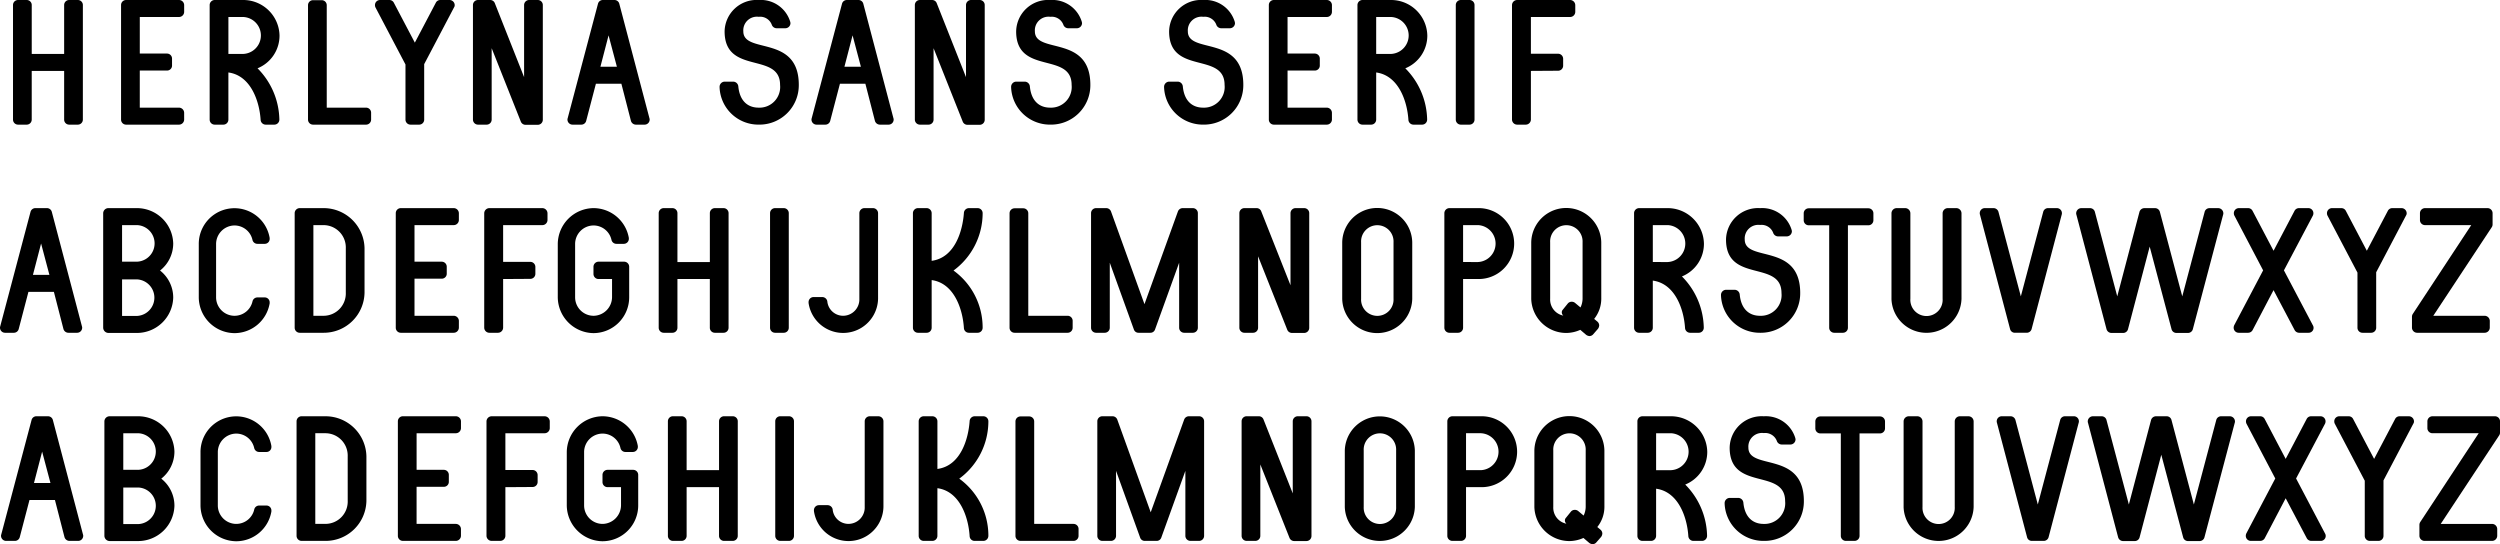 <svg id="Layer_1" data-name="Layer 1" xmlns="http://www.w3.org/2000/svg" viewBox="0 0 172.973 37.651"><title>herlynaSansSerif</title><path d="M10.778,26.2a.348.348,0,0,1-.348.348h-.6A.348.348,0,0,1,9.483,26.2V22.83H7.24V26.2a.348.348,0,0,1-.348.348h-.6A.348.348,0,0,1,5.945,26.2V18.272a.348.348,0,0,1,.348-.348h.6a.348.348,0,0,1,.348.348v3.382H9.483V18.272a.348.348,0,0,1,.348-.348h.6a.348.348,0,0,1,.348.348Z" transform="translate(-5.045 -17.924)"/><path d="M17.787,26.2a.358.358,0,0,1-.36.348H13.769a.348.348,0,0,1-.348-.348V18.272a.348.348,0,0,1,.348-.348h3.658a.358.358,0,0,1,.36.348v.48a.358.358,0,0,1-.36.348h-2.71V21.63h1.883a.348.348,0,0,1,.348.348v.504a.344.344,0,0,1-.348.324H14.716v2.566h2.71a.361.361,0,0,1,.36.36Z" transform="translate(-5.045 -17.924)"/><path d="M24.374,26.176V26.2a.348.348,0,0,1-.348.348h-.6a.352.352,0,0,1-.348-.324c-.084-1.343-.708-3.082-2.231-3.286V26.2a.348.348,0,0,1-.348.348h-.6a.348.348,0,0,1-.348-.348V18.284a.351.351,0,0,1,.348-.36h1.979a2.511,2.511,0,0,1,2.507,2.458A2.438,2.438,0,0,1,22.863,22.65,5.161,5.161,0,0,1,24.374,26.176Zm-2.495-4.521a1.279,1.279,0,0,0,0-2.555H20.848v2.555Z" transform="translate(-5.045 -17.924)"/><path d="M30.722,26.2a.348.348,0,0,1-.348.348h-3.67a.348.348,0,0,1-.348-.348V18.284a.348.348,0,0,1,.348-.348h.6a.348.348,0,0,1,.348.348v7.088H30.374a.351.351,0,0,1,.348.36Z" transform="translate(-5.045 -17.924)"/><path d="M34.395,26.2a.348.348,0,0,1-.348.348h-.6A.348.348,0,0,1,33.1,26.2v-3.814L31.025,18.44a.369.369,0,0,1-.036-.156.35.35,0,0,1,.348-.36h.647a.345.345,0,0,1,.312.192l1.451,2.758,1.451-2.758a.345.345,0,0,1,.312-.192h.635a.359.359,0,0,1,.36.348.274.274,0,0,1-.048.168l-2.063,3.922Z" transform="translate(-5.045 -17.924)"/><path d="M42.602,26.2a.351.351,0,0,1-.348.36h-.852a.352.352,0,0,1-.324-.228l-2.015-5.073V26.2a.348.348,0,0,1-.348.348h-.587a.351.351,0,0,1-.36-.348V18.272a.348.348,0,0,1,.348-.348h.84a.341.341,0,0,1,.324.216l2.027,5.121V18.272a.351.351,0,0,1,.36-.348h.587a.348.348,0,0,1,.348.348Z" transform="translate(-5.045 -17.924)"/><path d="M47.559,17.924a.346.346,0,0,1,.336.264l2.087,7.928a.201.201,0,0,1,.012.084.348.348,0,0,1-.348.348h-.6a.36.36,0,0,1-.348-.264l-.66-2.566H46.275l-.672,2.566a.346.346,0,0,1-.336.264h-.6a.351.351,0,0,1-.36-.348.201.201,0,0,1,.012-.084l2.099-7.928a.346.346,0,0,1,.336-.264Zm.168,4.618-.576-2.171-.564,2.171Z" transform="translate(-5.045 -17.924)"/><path d="M54.832,23.969v-.036a.359.359,0,0,1,.348-.36h.6a.361.361,0,0,1,.348.324c.096,1.031.671,1.475,1.403,1.475a1.43,1.43,0,0,0,1.487-1.571c0-2.315-3.838-.66-3.838-3.706a2.217,2.217,0,0,1,2.362-2.171,2.127,2.127,0,0,1,2.183,1.523c0,.024.012.048.012.072a.358.358,0,0,1-.348.36h-.612a.361.361,0,0,1-.336-.252.857.857,0,0,0-.899-.54.944.944,0,0,0-1.067,1.007c0,1.595,3.838.204,3.838,3.706a2.723,2.723,0,0,1-2.782,2.746A2.684,2.684,0,0,1,54.832,23.969Z" transform="translate(-5.045 -17.924)"/><path d="M64.442,17.924a.346.346,0,0,1,.336.264l2.086,7.928a.2.2,0,0,1,.012.084.348.348,0,0,1-.348.348h-.6a.36.36,0,0,1-.348-.264l-.66-2.566H63.159l-.672,2.566a.346.346,0,0,1-.336.264h-.6a.351.351,0,0,1-.36-.348.201.201,0,0,1,.012-.084l2.099-7.928a.346.346,0,0,1,.336-.264Zm.168,4.618-.576-2.171-.564,2.171Z" transform="translate(-5.045 -17.924)"/><path d="M73.177,26.2a.351.351,0,0,1-.348.36h-.852a.352.352,0,0,1-.324-.228l-2.015-5.073V26.2a.348.348,0,0,1-.348.348h-.587a.351.351,0,0,1-.36-.348V18.272a.348.348,0,0,1,.348-.348h.84a.341.341,0,0,1,.324.216l2.027,5.121V18.272a.351.351,0,0,1,.36-.348h.587a.348.348,0,0,1,.348.348Z" transform="translate(-5.045 -17.924)"/><path d="M75.004,23.969v-.036a.358.358,0,0,1,.348-.36h.6a.361.361,0,0,1,.348.324c.096,1.031.671,1.475,1.403,1.475A1.43,1.43,0,0,0,79.19,23.801c0-2.315-3.838-.66-3.838-3.706a2.217,2.217,0,0,1,2.363-2.171,2.126,2.126,0,0,1,2.183,1.523c0,.024.012.048.012.072a.358.358,0,0,1-.348.36H78.95a.361.361,0,0,1-.336-.252.858.858,0,0,0-.899-.54.944.944,0,0,0-1.067,1.007c0,1.595,3.838.204,3.838,3.706a2.723,2.723,0,0,1-2.782,2.746A2.684,2.684,0,0,1,75.004,23.969Z" transform="translate(-5.045 -17.924)"/><path d="M85.587,23.969v-.036a.359.359,0,0,1,.348-.36h.6a.361.361,0,0,1,.348.324c.096,1.031.671,1.475,1.403,1.475a1.43,1.43,0,0,0,1.487-1.571c0-2.315-3.838-.66-3.838-3.706a2.217,2.217,0,0,1,2.363-2.171,2.127,2.127,0,0,1,2.183,1.523c0,.024.012.048.012.072a.358.358,0,0,1-.348.36h-.612a.36.36,0,0,1-.335-.252.858.858,0,0,0-.9-.54.944.944,0,0,0-1.067,1.007c0,1.595,3.838.204,3.838,3.706a2.723,2.723,0,0,1-2.782,2.746A2.685,2.685,0,0,1,85.587,23.969Z" transform="translate(-5.045 -17.924)"/><path d="M97.201,26.2a.358.358,0,0,1-.36.348H93.183A.348.348,0,0,1,92.835,26.2V18.272a.348.348,0,0,1,.348-.348h3.658a.358.358,0,0,1,.36.348v.48a.358.358,0,0,1-.36.348H94.13V21.63h1.883a.348.348,0,0,1,.348.348v.504a.344.344,0,0,1-.348.324H94.13v2.566h2.71a.361.361,0,0,1,.36.36Z" transform="translate(-5.045 -17.924)"/><path d="M103.788,26.176V26.2a.348.348,0,0,1-.348.348h-.6a.352.352,0,0,1-.348-.324c-.084-1.343-.708-3.082-2.23-3.286V26.2a.348.348,0,0,1-.348.348h-.6a.348.348,0,0,1-.348-.348V18.284a.351.351,0,0,1,.348-.36h1.979A2.511,2.511,0,0,1,103.8,20.383a2.438,2.438,0,0,1-1.523,2.267A5.162,5.162,0,0,1,103.788,26.176Zm-2.495-4.521a1.279,1.279,0,0,0,0-2.555h-1.031v2.555Z" transform="translate(-5.045 -17.924)"/><path d="M107.066,26.2a.348.348,0,0,1-.348.348h-.6a.348.348,0,0,1-.348-.348V18.272a.348.348,0,0,1,.348-.348h.6a.348.348,0,0,1,.348.348Z" transform="translate(-5.045 -17.924)"/><path d="M110.966,26.2a.358.358,0,0,1-.36.348h-.587a.358.358,0,0,1-.36-.348V18.284a.361.361,0,0,1,.36-.36h3.658a.361.361,0,0,1,.36.36v.468a.358.358,0,0,1-.36.348h-2.71v2.542h1.883a.351.351,0,0,1,.348.36V22.47a.348.348,0,0,1-.348.348l-1.883.012Z" transform="translate(-5.045 -17.924)"/><path d="M8.295,32.324a.346.346,0,0,1,.336.264l2.087,7.928a.203.203,0,0,1,.012.084.348.348,0,0,1-.348.348h-.6a.359.359,0,0,1-.348-.264l-.66-2.566H7.012l-.671,2.566a.346.346,0,0,1-.336.264h-.6a.35.35,0,0,1-.36-.348.203.203,0,0,1,.012-.084l2.099-7.928a.346.346,0,0,1,.336-.264Zm.168,4.618L7.888,34.771l-.564,2.171Z" transform="translate(-5.045 -17.924)"/><path d="M17.03,38.513A2.513,2.513,0,0,1,14.511,40.96H12.544a.369.369,0,0,1-.36-.36V32.684a.361.361,0,0,1,.36-.36h1.967A2.512,2.512,0,0,1,17.03,34.771a2.382,2.382,0,0,1-.911,1.871A2.381,2.381,0,0,1,17.03,38.513ZM14.511,36.03a1.266,1.266,0,0,0,0-2.531h-1.02V36.03Zm0,3.754a1.266,1.266,0,0,0,0-2.53h-1.02v2.53Z" transform="translate(-5.045 -17.924)"/><path d="M21.268,39.773a1.275,1.275,0,0,0,1.247-.995.349.349,0,0,1,.348-.276h.492a.341.341,0,0,1,.348.348v.061a2.472,2.472,0,0,1-2.423,2.062h-.024a2.493,2.493,0,0,1-2.458-2.494V34.831a2.47,2.47,0,0,1,4.905-.444v.06a.34.34,0,0,1-.348.348h-.492a.35.35,0,0,1-.348-.264,1.274,1.274,0,0,0-1.247-1.007h-.024a1.288,1.288,0,0,0-1.248,1.295v3.659a1.28,1.28,0,0,0,1.248,1.295Z" transform="translate(-5.045 -17.924)"/><path d="M27.436,32.324a2.832,2.832,0,0,1,2.831,2.771v3.083a2.823,2.823,0,0,1-2.831,2.77h-1.643a.35.35,0,0,1-.36-.348V32.672a.351.351,0,0,1,.36-.348Zm1.535,2.771A1.545,1.545,0,0,0,27.436,33.5H26.728v6.273h.708a1.545,1.545,0,0,0,1.535-1.595Z" transform="translate(-5.045 -17.924)"/><path d="M36.794,40.6a.358.358,0,0,1-.36.348H32.776a.348.348,0,0,1-.348-.348V32.672a.348.348,0,0,1,.348-.348h3.658a.358.358,0,0,1,.36.348v.48a.358.358,0,0,1-.36.348H33.724V36.03h1.883a.348.348,0,0,1,.348.348v.504a.344.344,0,0,1-.348.324H33.724v2.566h2.711a.361.361,0,0,1,.36.359Z" transform="translate(-5.045 -17.924)"/><path d="M39.856,40.6a.358.358,0,0,1-.36.348h-.588a.358.358,0,0,1-.36-.348V32.684a.361.361,0,0,1,.36-.36h3.658a.361.361,0,0,1,.36.36v.468a.358.358,0,0,1-.36.348h-2.71V36.042h1.883a.351.351,0,0,1,.348.36V36.87a.348.348,0,0,1-.348.348L39.856,37.23Z" transform="translate(-5.045 -17.924)"/><path d="M46.467,37.23a.35.35,0,0,1-.36-.348V36.39a.353.353,0,0,1,.36-.36H48.23a.351.351,0,0,1,.348.36V38.501a2.478,2.478,0,0,1-2.483,2.471,2.504,2.504,0,0,1-2.458-2.507v-3.646a2.501,2.501,0,0,1,2.458-2.495h.024a2.485,2.485,0,0,1,2.435,2.063v.06a.348.348,0,0,1-.348.348h-.503a.35.35,0,0,1-.348-.264,1.271,1.271,0,0,0-1.235-1.007h-.024a1.283,1.283,0,0,0-1.259,1.295V38.501a1.28,1.28,0,0,0,1.272,1.272h.024a1.298,1.298,0,0,0,1.259-1.295V37.23Z" transform="translate(-5.045 -17.924)"/><path d="M55.454,40.6a.347.347,0,0,1-.348.348h-.6a.347.347,0,0,1-.348-.348V37.23H51.916V40.6a.347.347,0,0,1-.348.348h-.6A.348.348,0,0,1,50.62,40.6V32.672a.348.348,0,0,1,.348-.348h.6a.348.348,0,0,1,.348.348v3.382h2.243V32.672a.348.348,0,0,1,.348-.348h.6a.348.348,0,0,1,.348.348Z" transform="translate(-5.045 -17.924)"/><path d="M59.62,40.6a.347.347,0,0,1-.348.348h-.6a.348.348,0,0,1-.348-.348V32.672a.348.348,0,0,1,.348-.348h.6a.348.348,0,0,1,.348.348Z" transform="translate(-5.045 -17.924)"/><path d="M60.989,38.885v-.06a.348.348,0,0,1,.348-.348h.6a.358.358,0,0,1,.348.287,1.1,1.1,0,0,0,1.091,1.008,1.13,1.13,0,0,0,1.127-1.176V32.684a.351.351,0,0,1,.348-.36h.587a.353.353,0,0,1,.36.36v5.913a2.417,2.417,0,0,1-4.809.288Z" transform="translate(-5.045 -17.924)"/><path d="M73.033,40.6a.347.347,0,0,1-.348.348h-.6a.343.343,0,0,1-.348-.323c-.084-1.367-.708-3.118-2.231-3.322V40.6a.347.347,0,0,1-.348.348h-.6a.348.348,0,0,1-.348-.348V32.684a.351.351,0,0,1,.348-.36h.6a.351.351,0,0,1,.348.36V35.97c1.619-.216,2.147-2.099,2.231-3.322a.352.352,0,0,1,.348-.324h.6a.348.348,0,0,1,.348.348v.024a4.924,4.924,0,0,1-2.015,3.946,4.863,4.863,0,0,1,2.015,3.934Z" transform="translate(-5.045 -17.924)"/><path d="M79.261,40.6a.347.347,0,0,1-.348.348h-3.67a.348.348,0,0,1-.348-.348V32.684a.348.348,0,0,1,.348-.348h.6a.348.348,0,0,1,.348.348v7.088h2.723a.351.351,0,0,1,.348.359Z" transform="translate(-5.045 -17.924)"/><path d="M87.924,40.6a.348.348,0,0,1-.348.348h-.587a.35.35,0,0,1-.36-.348V36.102L84.961,40.72a.334.334,0,0,1-.324.228h-.816a.334.334,0,0,1-.324-.228l-1.667-4.618V40.6a.35.35,0,0,1-.36.348h-.588a.348.348,0,0,1-.348-.348V32.672a.348.348,0,0,1,.348-.348h.696a.355.355,0,0,1,.336.228L84.23,38.969l2.315-6.417a.355.355,0,0,1,.336-.228h.695a.348.348,0,0,1,.348.348Z" transform="translate(-5.045 -17.924)"/><path d="M95.629,40.6a.351.351,0,0,1-.348.36H94.43a.351.351,0,0,1-.324-.229l-2.015-5.073V40.6a.347.347,0,0,1-.348.348h-.588a.351.351,0,0,1-.36-.348V32.672a.348.348,0,0,1,.348-.348h.84a.34.34,0,0,1,.324.216l2.027,5.121V32.672a.351.351,0,0,1,.36-.348h.588a.348.348,0,0,1,.348.348Z" transform="translate(-5.045 -17.924)"/><path d="M102.757,34.687v3.91a2.423,2.423,0,0,1-4.845,0v-3.91a2.423,2.423,0,0,1,4.845,0Zm-1.295,0a1.123,1.123,0,1,0-2.243,0v3.91a1.123,1.123,0,1,0,2.243,0Z" transform="translate(-5.045 -17.924)"/><path d="M107.306,32.324a2.453,2.453,0,1,1,0,4.905h-1.031V40.6a.347.347,0,0,1-.348.348h-.588a.35.35,0,0,1-.36-.348V32.684a.353.353,0,0,1,.36-.36Zm0,3.73a1.279,1.279,0,0,0,0-2.555h-1.031v2.555Z" transform="translate(-5.045 -17.924)"/><path d="M115.836,38.597a2.235,2.235,0,0,1-.492,1.392l.216.18a.36.36,0,0,1,.132.276.448.448,0,0,1-.084.228l-.324.372a.352.352,0,0,1-.264.132.447.447,0,0,1-.228-.084l-.408-.348a2.397,2.397,0,0,1-.971.216,2.428,2.428,0,0,1-2.423-2.363v-3.91a2.423,2.423,0,0,1,4.845,0Zm-2.314.324a.347.347,0,0,1,.276-.12.36.36,0,0,1,.228.084l.372.311a1.425,1.425,0,0,0,.144-.6v-3.91a1.123,1.123,0,1,0-2.243,0v3.91a1.13,1.13,0,0,0,.912,1.164.298.298,0,0,1-.108-.229.263.263,0,0,1,.072-.18Z" transform="translate(-5.045 -17.924)"/><path d="M122.928,40.576V40.6a.347.347,0,0,1-.348.348h-.6a.351.351,0,0,1-.348-.323c-.084-1.344-.708-3.082-2.231-3.286V40.6a.347.347,0,0,1-.348.348h-.6a.348.348,0,0,1-.348-.348V32.684a.351.351,0,0,1,.348-.36h1.979a2.511,2.511,0,0,1,2.507,2.458A2.437,2.437,0,0,1,121.417,37.05,5.163,5.163,0,0,1,122.928,40.576Zm-2.495-4.522a1.279,1.279,0,0,0,0-2.555h-1.031v2.555Z" transform="translate(-5.045 -17.924)"/><path d="M124.119,38.369V38.333a.358.358,0,0,1,.348-.359h.6a.361.361,0,0,1,.348.323c.096,1.032.671,1.476,1.403,1.476a1.431,1.431,0,0,0,1.487-1.571c0-2.315-3.838-.659-3.838-3.706a2.217,2.217,0,0,1,2.362-2.171,2.127,2.127,0,0,1,2.183,1.523c0,.024.012.048.012.072a.358.358,0,0,1-.348.36h-.612a.361.361,0,0,1-.336-.252.857.857,0,0,0-.899-.539.944.944,0,0,0-1.067,1.007c0,1.595,3.838.204,3.838,3.706a2.723,2.723,0,0,1-2.782,2.746A2.684,2.684,0,0,1,124.119,38.369Z" transform="translate(-5.045 -17.924)"/><path d="M132.901,40.6a.347.347,0,0,1-.348.348h-.588a.351.351,0,0,1-.36-.348V33.512h-1.415a.348.348,0,0,1-.348-.348v-.48a.348.348,0,0,1,.348-.348h4.126a.348.348,0,0,1,.348.348v.48a.348.348,0,0,1-.348.348h-1.415Z" transform="translate(-5.045 -17.924)"/><path d="M135.915,38.597V32.684a.361.361,0,0,1,.36-.36h.587a.361.361,0,0,1,.36.36v5.913a1.118,1.118,0,1,0,2.231,0V32.684a.361.361,0,0,1,.359-.36H140.4a.361.361,0,0,1,.36.36v5.913a2.424,2.424,0,0,1-4.846,0Z" transform="translate(-5.045 -17.924)"/><path d="M145.609,40.696a.349.349,0,0,1-.348.251h-.803a.335.335,0,0,1-.336-.251l-2.087-7.928a.272.272,0,0,1-.012-.096.347.347,0,0,1,.348-.348h.611a.356.356,0,0,1,.336.264l1.547,5.841,1.547-5.841a.345.345,0,0,1,.335-.264h.612a.348.348,0,0,1,.348.348.272.272,0,0,1-.012.096Z" transform="translate(-5.045 -17.924)"/><path d="M156.767,40.696a.346.346,0,0,1-.336.264h-.804a.347.347,0,0,1-.336-.264L153.78,34.987l-1.499,5.71a.347.347,0,0,1-.336.264h-.804a.36.36,0,0,1-.348-.264l-2.087-7.928a.209.209,0,0,1-.012-.084.358.358,0,0,1,.348-.36h.611a.346.346,0,0,1,.336.264l1.547,5.841,1.535-5.841a.36.36,0,0,1,.348-.264h.732a.345.345,0,0,1,.335.264l1.548,5.841,1.547-5.841a.346.346,0,0,1,.336-.264h.6a.36.36,0,0,1,.359.36.208.208,0,0,1-.012.084Z" transform="translate(-5.045 -17.924)"/><path d="M165.071,40.432a.341.341,0,0,1-.3.516h-.647a.359.359,0,0,1-.312-.18l-1.463-2.77-1.451,2.77a.356.356,0,0,1-.312.18h-.647A.348.348,0,0,1,159.59,40.6a.436.436,0,0,1,.036-.168l2.003-3.802-1.99-3.79a.363.363,0,0,1-.036-.156.35.35,0,0,1,.348-.36h.636a.345.345,0,0,1,.312.192l1.451,2.758L163.8,32.516a.346.346,0,0,1,.311-.192h.648a.351.351,0,0,1,.348.36.362.362,0,0,1-.036.156l-2.003,3.79Z" transform="translate(-5.045 -17.924)"/><path d="M169.452,40.6a.348.348,0,0,1-.348.348h-.6a.347.347,0,0,1-.348-.348v-3.814L166.082,32.84a.362.362,0,0,1-.036-.156.35.35,0,0,1,.348-.36h.647a.346.346,0,0,1,.312.192l1.451,2.758,1.451-2.758a.344.344,0,0,1,.311-.192h.636a.358.358,0,0,1,.359.348.273.273,0,0,1-.048.168l-2.062,3.922Z" transform="translate(-5.045 -17.924)"/><path d="M177.311,40.6a.358.358,0,0,1-.359.348h-4.666a.358.358,0,0,1-.359-.348V39.832a.36.36,0,0,1,.06-.191l4.042-6.141h-3.19a.35.35,0,0,1-.359-.348v-.468a.353.353,0,0,1,.359-.36h4.317a.351.351,0,0,1,.349.36V33.44a.35.35,0,0,1-.049.192l-4.054,6.141h3.551a.361.361,0,0,1,.359.359Z" transform="translate(-5.045 -17.924)"/><path d="M8.368,46.725a.346.346,0,0,1,.336.264L10.79,54.916a.199.199,0,0,1,.012.084.348.348,0,0,1-.348.348h-.6a.361.361,0,0,1-.348-.264l-.66-2.566H7.085L6.413,55.084a.346.346,0,0,1-.336.264h-.6A.351.351,0,0,1,5.117,55a.199.199,0,0,1,.012-.084L7.228,46.988a.346.346,0,0,1,.336-.264Zm.168,4.617L7.96,49.171l-.564,2.171Z" transform="translate(-5.045 -17.924)"/><path d="M17.114,52.913a2.512,2.512,0,0,1-2.519,2.446H12.628a.369.369,0,0,1-.36-.359V47.084a.36.36,0,0,1,.36-.359h1.967a2.512,2.512,0,0,1,2.519,2.446,2.381,2.381,0,0,1-.911,1.871A2.381,2.381,0,0,1,17.114,52.913Zm-2.519-2.482a1.266,1.266,0,0,0,0-2.531h-1.02v2.531Zm0,3.754a1.266,1.266,0,0,0,0-2.531h-1.02v2.531Z" transform="translate(-5.045 -17.924)"/><path d="M21.387,54.172a1.276,1.276,0,0,0,1.248-.995.347.347,0,0,1,.348-.275h.492a.34.34,0,0,1,.348.348v.06a2.473,2.473,0,0,1-2.422,2.063h-.024a2.494,2.494,0,0,1-2.459-2.495V49.231a2.47,2.47,0,0,1,4.905-.444v.061a.341.341,0,0,1-.348.348h-.492a.35.35,0,0,1-.348-.264,1.274,1.274,0,0,0-1.248-1.008h-.024a1.287,1.287,0,0,0-1.247,1.295V52.877a1.279,1.279,0,0,0,1.247,1.295Z" transform="translate(-5.045 -17.924)"/><path d="M27.567,46.725a2.832,2.832,0,0,1,2.83,2.77v3.082a2.824,2.824,0,0,1-2.83,2.771H25.924a.351.351,0,0,1-.36-.348V47.072a.35.35,0,0,1,.36-.348Zm1.535,2.77a1.545,1.545,0,0,0-1.535-1.596H26.86v6.272h.708a1.544,1.544,0,0,0,1.535-1.595Z" transform="translate(-5.045 -17.924)"/><path d="M36.938,55a.359.359,0,0,1-.36.348H32.92A.348.348,0,0,1,32.573,55V47.072a.347.347,0,0,1,.348-.348h3.658a.358.358,0,0,1,.36.348v.48a.358.358,0,0,1-.36.348h-2.71v2.531H35.751a.347.347,0,0,1,.348.348v.504a.343.343,0,0,1-.348.323H33.868v2.566h2.71a.361.361,0,0,1,.36.36Z" transform="translate(-5.045 -17.924)"/><path d="M40.012,55a.359.359,0,0,1-.36.348h-.587a.359.359,0,0,1-.36-.348V47.084a.36.36,0,0,1,.36-.359h3.658a.36.36,0,0,1,.36.359v.468a.358.358,0,0,1-.36.348H40.012v2.543H41.895a.351.351,0,0,1,.348.359V51.27a.348.348,0,0,1-.348.349l-1.883.012Z" transform="translate(-5.045 -17.924)"/><path d="M47.091,51.63a.351.351,0,0,1-.36-.348V50.79a.353.353,0,0,1,.36-.359H48.854a.35.35,0,0,1,.348.359v2.111a2.477,2.477,0,0,1-2.482,2.471A2.504,2.504,0,0,1,44.26,52.865V49.219a2.5,2.5,0,0,1,2.459-2.494h.024a2.485,2.485,0,0,1,2.434,2.062v.061a.348.348,0,0,1-.348.348h-.504a.35.35,0,0,1-.348-.264,1.271,1.271,0,0,0-1.235-1.008h-.024a1.282,1.282,0,0,0-1.259,1.295v3.683a1.279,1.279,0,0,0,1.271,1.27h.024a1.298,1.298,0,0,0,1.259-1.295V51.63Z" transform="translate(-5.045 -17.924)"/><path d="M56.09,55a.348.348,0,0,1-.348.348h-.6A.348.348,0,0,1,54.794,55V51.63H52.552V55a.349.349,0,0,1-.348.348h-.6A.348.348,0,0,1,51.256,55V47.072a.347.347,0,0,1,.348-.348h.6a.348.348,0,0,1,.348.348v3.382h2.243V47.072a.347.347,0,0,1,.348-.348h.6a.348.348,0,0,1,.348.348Z" transform="translate(-5.045 -17.924)"/><path d="M59.98,55a.349.349,0,0,1-.348.348h-.6A.348.348,0,0,1,58.684,55V47.072a.347.347,0,0,1,.348-.348h.6a.348.348,0,0,1,.348.348Z" transform="translate(-5.045 -17.924)"/><path d="M61.36,53.285v-.061a.348.348,0,0,1,.348-.348h.6a.358.358,0,0,1,.348.288,1.099,1.099,0,0,0,1.091,1.007,1.13,1.13,0,0,0,1.127-1.175V47.084a.35.35,0,0,1,.348-.359H65.81a.353.353,0,0,1,.36.359v5.913a2.417,2.417,0,0,1-4.809.288Z" transform="translate(-5.045 -17.924)"/><path d="M73.429,55a.348.348,0,0,1-.348.348h-.6a.343.343,0,0,1-.348-.324c-.084-1.367-.708-3.118-2.23-3.322V55a.348.348,0,0,1-.348.348h-.6A.348.348,0,0,1,68.608,55V47.084a.35.35,0,0,1,.348-.359h.6a.351.351,0,0,1,.348.359V50.37c1.619-.216,2.147-2.099,2.23-3.322a.352.352,0,0,1,.348-.323h.6a.347.347,0,0,1,.348.348v.023a4.923,4.923,0,0,1-2.015,3.946,4.864,4.864,0,0,1,2.015,3.934Z" transform="translate(-5.045 -17.924)"/><path d="M79.669,55a.348.348,0,0,1-.348.348h-3.67A.348.348,0,0,1,75.304,55V47.084a.348.348,0,0,1,.348-.348h.6a.348.348,0,0,1,.348.348v7.088h2.722a.351.351,0,0,1,.348.36Z" transform="translate(-5.045 -17.924)"/><path d="M88.356,55a.349.349,0,0,1-.348.348H87.42a.351.351,0,0,1-.36-.348V50.502L85.394,55.12a.336.336,0,0,1-.324.228h-.815A.334.334,0,0,1,83.93,55.12l-1.667-4.618V55a.351.351,0,0,1-.36.348h-.588A.348.348,0,0,1,80.968,55V47.072a.347.347,0,0,1,.348-.348h.696a.356.356,0,0,1,.336.228l2.314,6.417,2.315-6.417a.354.354,0,0,1,.336-.228h.695a.348.348,0,0,1,.348.348Z" transform="translate(-5.045 -17.924)"/><path d="M95.785,55a.351.351,0,0,1-.348.359h-.852a.351.351,0,0,1-.324-.228l-2.015-5.073V55a.349.349,0,0,1-.348.348h-.587a.351.351,0,0,1-.36-.348V47.072a.347.347,0,0,1,.348-.348h.84a.341.341,0,0,1,.324.216L94.49,52.062V47.072a.35.35,0,0,1,.36-.348h.587a.348.348,0,0,1,.348.348Z" transform="translate(-5.045 -17.924)"/><path d="M102.937,49.087v3.91a2.424,2.424,0,0,1-4.846,0v-3.91a2.424,2.424,0,0,1,4.846,0Zm-1.295,0a1.123,1.123,0,1,0-2.243,0v3.91a1.123,1.123,0,1,0,2.243,0Z" transform="translate(-5.045 -17.924)"/><path d="M107.51,46.725a2.453,2.453,0,1,1,0,4.905h-1.031V55a.348.348,0,0,1-.348.348h-.587a.351.351,0,0,1-.36-.348V47.084a.353.353,0,0,1,.36-.359Zm0,3.729a1.279,1.279,0,0,0,0-2.555h-1.031v2.555Z" transform="translate(-5.045 -17.924)"/><path d="M116.053,52.997a2.233,2.233,0,0,1-.492,1.391l.216.181a.357.357,0,0,1,.132.275.444.444,0,0,1-.084.229l-.324.371a.353.353,0,0,1-.264.132.447.447,0,0,1-.228-.084l-.408-.348a2.399,2.399,0,0,1-.971.216,2.427,2.427,0,0,1-2.423-2.362v-3.91a2.423,2.423,0,0,1,4.845,0Zm-2.314.323a.346.346,0,0,1,.276-.119.354.354,0,0,1,.228.084l.372.311a1.423,1.423,0,0,0,.143-.6v-3.91a1.123,1.123,0,1,0-2.243,0v3.91a1.129,1.129,0,0,0,.912,1.163.295.295,0,0,1-.108-.228.263.263,0,0,1,.072-.18Z" transform="translate(-5.045 -17.924)"/><path d="M123.156,54.976V55a.348.348,0,0,1-.348.348h-.6a.352.352,0,0,1-.348-.324c-.084-1.343-.708-3.082-2.23-3.286V55a.349.349,0,0,1-.348.348h-.6A.348.348,0,0,1,118.335,55V47.084a.35.35,0,0,1,.348-.359h1.979a2.511,2.511,0,0,1,2.507,2.458A2.438,2.438,0,0,1,121.645,51.45,5.159,5.159,0,0,1,123.156,54.976Zm-2.495-4.521a1.279,1.279,0,0,0,0-2.555H119.63v2.555Z" transform="translate(-5.045 -17.924)"/><path d="M124.371,52.77v-.036a.359.359,0,0,1,.348-.36h.6a.362.362,0,0,1,.348.324c.096,1.031.671,1.475,1.403,1.475a1.43,1.43,0,0,0,1.487-1.57c0-2.316-3.838-.66-3.838-3.706a2.217,2.217,0,0,1,2.363-2.171,2.126,2.126,0,0,1,2.183,1.522c0,.024.012.049.012.072a.359.359,0,0,1-.348.36h-.612a.361.361,0,0,1-.336-.252.858.858,0,0,0-.899-.54.944.944,0,0,0-1.067,1.008c0,1.595,3.838.203,3.838,3.706a2.723,2.723,0,0,1-2.782,2.746A2.684,2.684,0,0,1,124.371,52.77Z" transform="translate(-5.045 -17.924)"/><path d="M133.706,55a.349.349,0,0,1-.348.348H132.77A.351.351,0,0,1,132.41,55V47.912h-1.416a.348.348,0,0,1-.348-.349V47.084a.348.348,0,0,1,.348-.348h4.126a.348.348,0,0,1,.348.348v.479a.348.348,0,0,1-.348.349h-1.415Z" transform="translate(-5.045 -17.924)"/><path d="M136.754,52.997V47.084a.36.36,0,0,1,.36-.359h.588a.36.36,0,0,1,.36.359v5.913a1.117,1.117,0,1,0,2.23,0V47.084a.36.36,0,0,1,.36-.359h.587a.36.36,0,0,1,.36.359v5.913a2.424,2.424,0,0,1-4.846,0Z" transform="translate(-5.045 -17.924)"/><path d="M146.784,55.096a.349.349,0,0,1-.348.252h-.804a.334.334,0,0,1-.335-.252l-2.087-7.928a.249.249,0,0,1-.013-.096.348.348,0,0,1,.348-.348h.612a.356.356,0,0,1,.336.264l1.546,5.841,1.547-5.841a.345.345,0,0,1,.336-.264h.611a.348.348,0,0,1,.349.348.249.249,0,0,1-.013.096Z" transform="translate(-5.045 -17.924)"/><path d="M157.57,55.096a.346.346,0,0,1-.336.264h-.804a.345.345,0,0,1-.336-.264l-1.511-5.709-1.5,5.709a.344.344,0,0,1-.335.264h-.804a.359.359,0,0,1-.348-.264l-2.087-7.928a.192.192,0,0,1-.013-.084.359.359,0,0,1,.348-.359h.612a.346.346,0,0,1,.336.264l1.547,5.841,1.535-5.841a.359.359,0,0,1,.348-.264h.732a.345.345,0,0,1,.336.264l1.547,5.841,1.548-5.841a.345.345,0,0,1,.336-.264h.6a.361.361,0,0,1,.359.359.205.205,0,0,1-.012.084Z" transform="translate(-5.045 -17.924)"/><path d="M165.911,54.832a.341.341,0,0,1-.3.516h-.648a.359.359,0,0,1-.311-.18l-1.463-2.77-1.451,2.77a.36.36,0,0,1-.312.18h-.647A.348.348,0,0,1,160.43,55a.414.414,0,0,1,.036-.168l2.003-3.802-1.991-3.79a.38.38,0,0,1-.036-.156.351.351,0,0,1,.349-.359h.635a.346.346,0,0,1,.312.191l1.451,2.759L164.64,46.916a.344.344,0,0,1,.312-.191h.647a.351.351,0,0,1,.349.359.378.378,0,0,1-.036.156l-2.003,3.79Z" transform="translate(-5.045 -17.924)"/><path d="M169.957,55a.348.348,0,0,1-.348.348h-.601A.348.348,0,0,1,168.661,55V51.185L166.587,47.24a.365.365,0,0,1-.036-.156.35.35,0,0,1,.348-.359h.647a.344.344,0,0,1,.311.191l1.451,2.759,1.452-2.759a.344.344,0,0,1,.312-.191h.636a.358.358,0,0,1,.359.348.274.274,0,0,1-.048.168l-2.062,3.922Z" transform="translate(-5.045 -17.924)"/><path d="M177.826,55a.358.358,0,0,1-.359.348h-4.665a.359.359,0,0,1-.36-.348v-.768a.364.364,0,0,1,.061-.192l4.041-6.141h-3.19a.351.351,0,0,1-.36-.348V47.084a.353.353,0,0,1,.36-.359h4.317a.351.351,0,0,1,.348.359V47.84a.348.348,0,0,1-.048.192l-4.054,6.141h3.55a.36.36,0,0,1,.359.36Z" transform="translate(-5.045 -17.924)"/></svg>